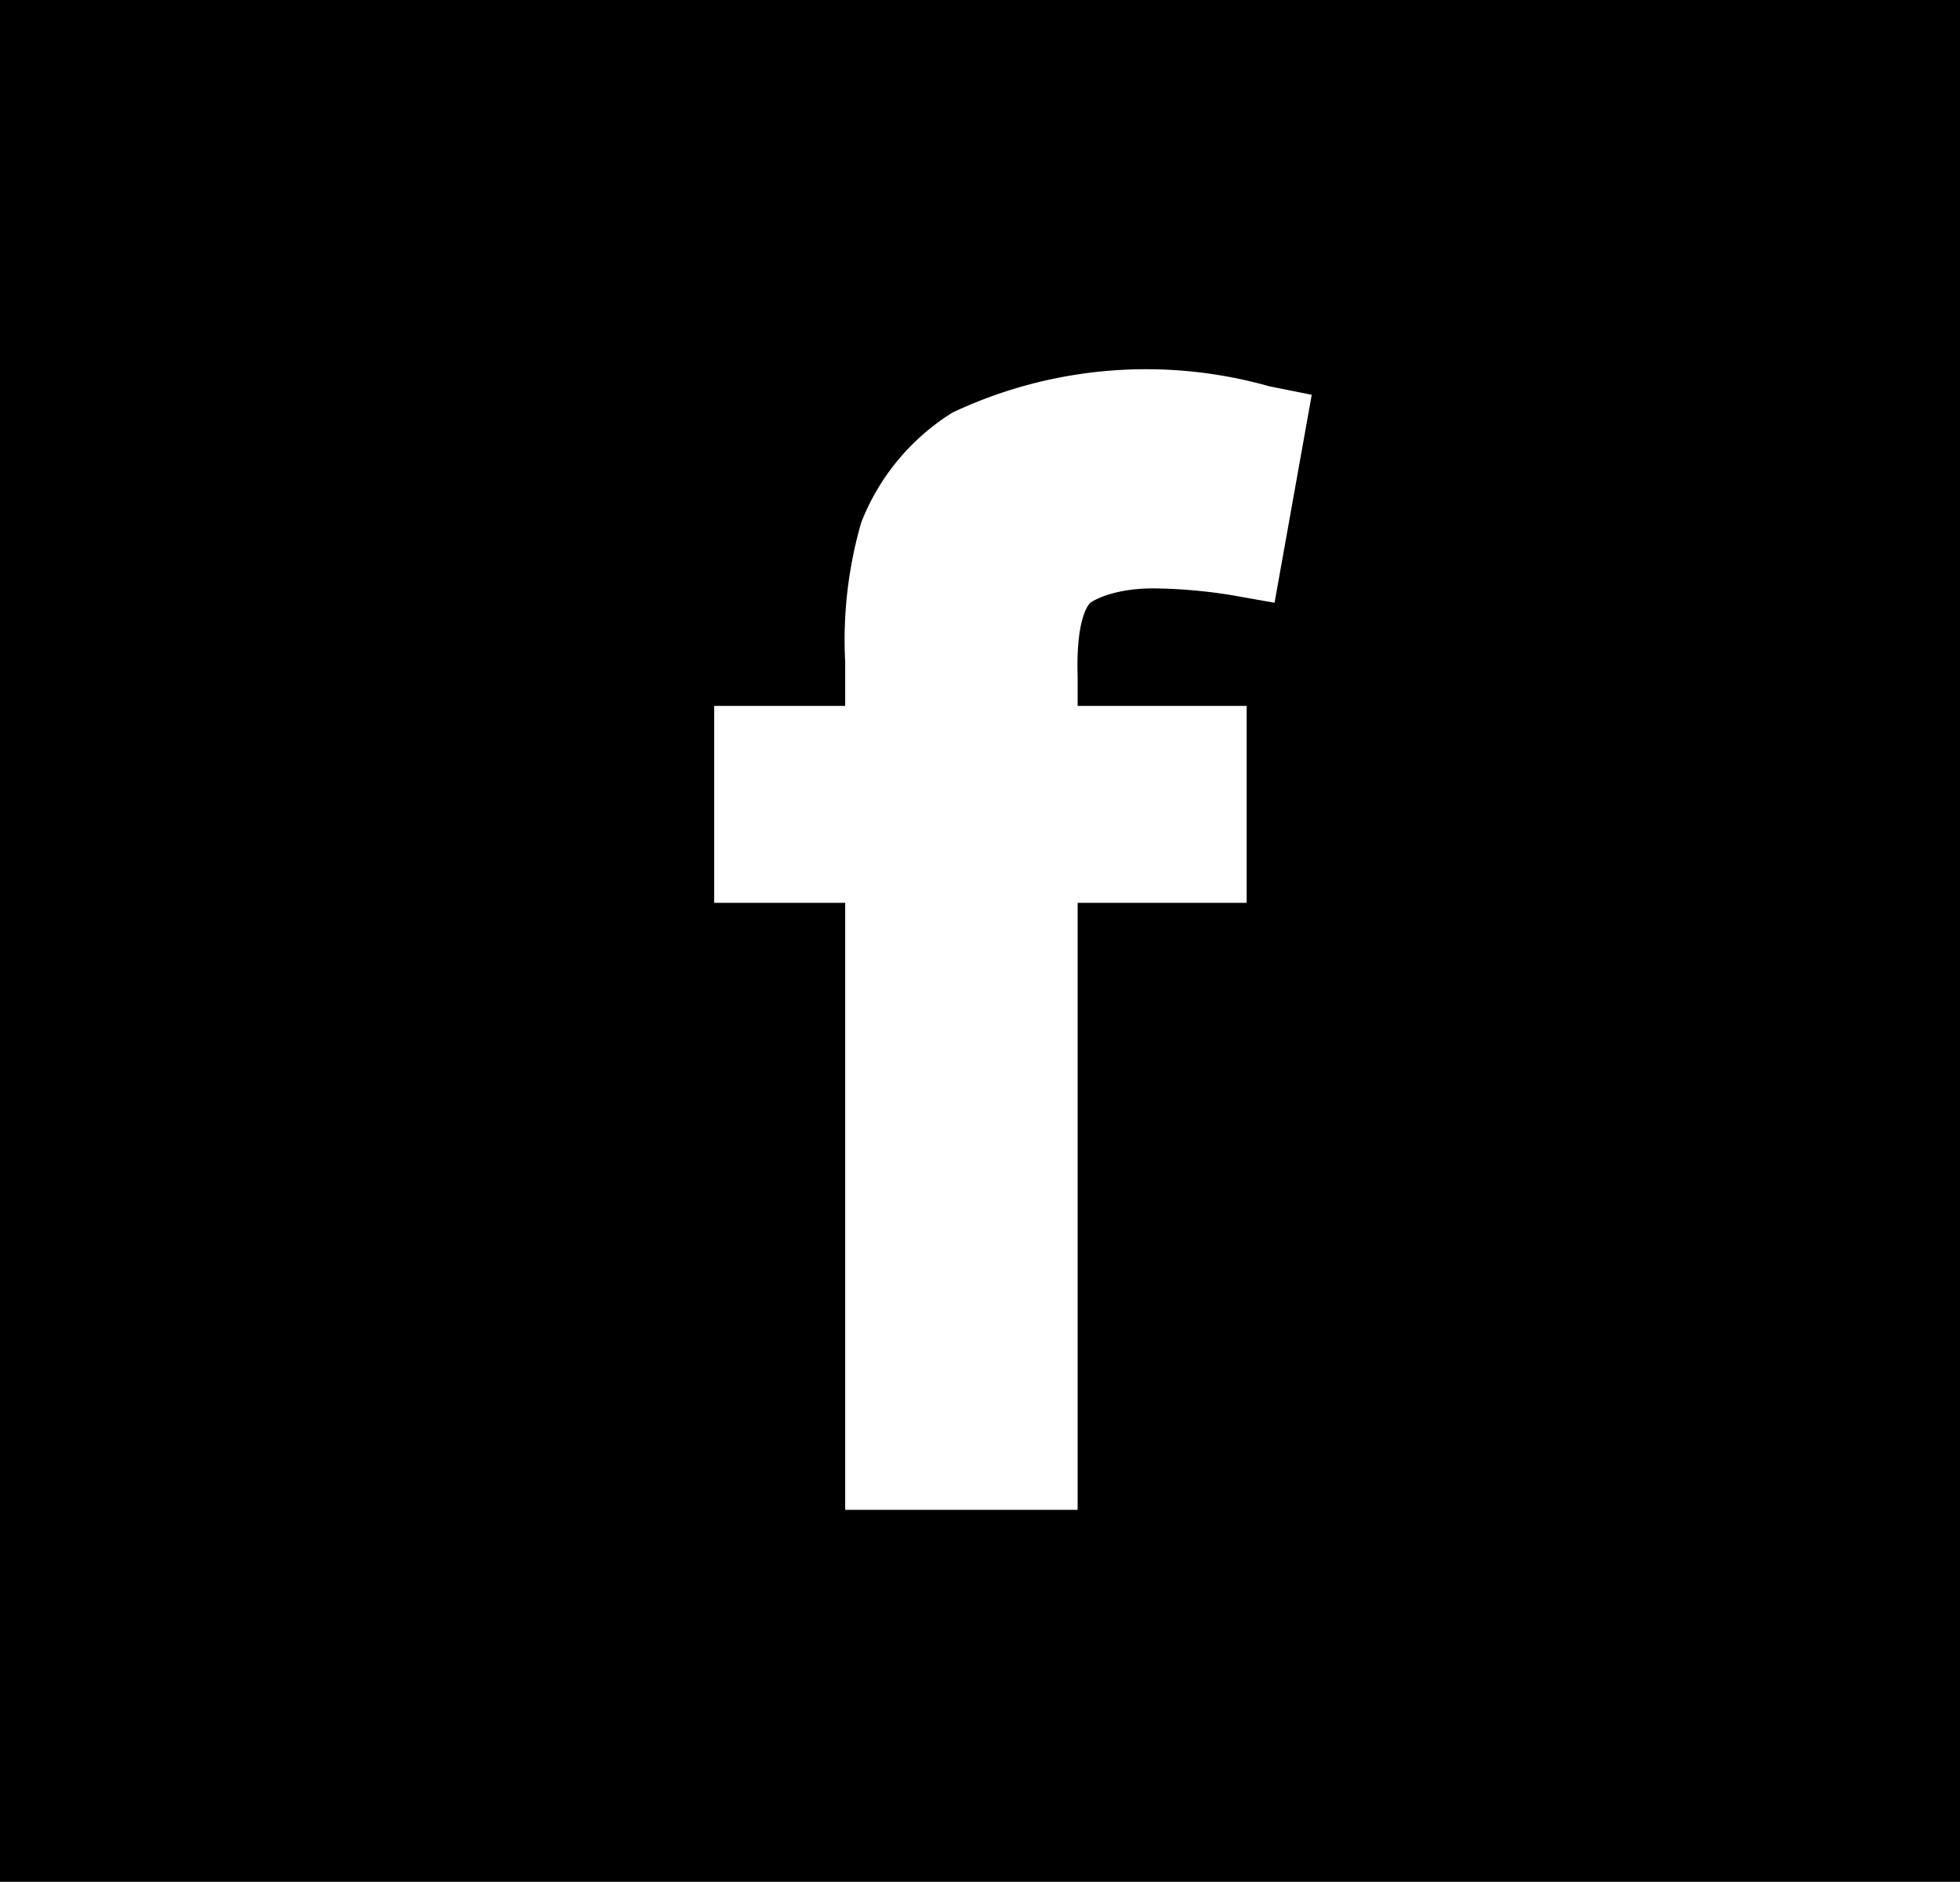 <?xml version="1.0" encoding="UTF-8"?> <svg xmlns="http://www.w3.org/2000/svg" id="Слой_1" data-name="Слой 1" viewBox="0 0 23.19 22.26"> <defs> <style>.cls-1{fill:#fff;}</style> </defs> <rect width="23.19" height="22.26"></rect> <path class="cls-1" d="M12.9,7.13s.23-.17.75-.17a6.13,6.13,0,0,1,.92.08l.51.09.44-2.46-.5-.1a5.37,5.37,0,0,0-3.75.31,2.68,2.68,0,0,0-1.08,1.3A5,5,0,0,0,10,7.83v.52H8.45v2.33H10v7.18h2.75V10.68h2V8.35h-2V8C12.73,7.33,12.87,7.16,12.9,7.13Z"></path> </svg> 